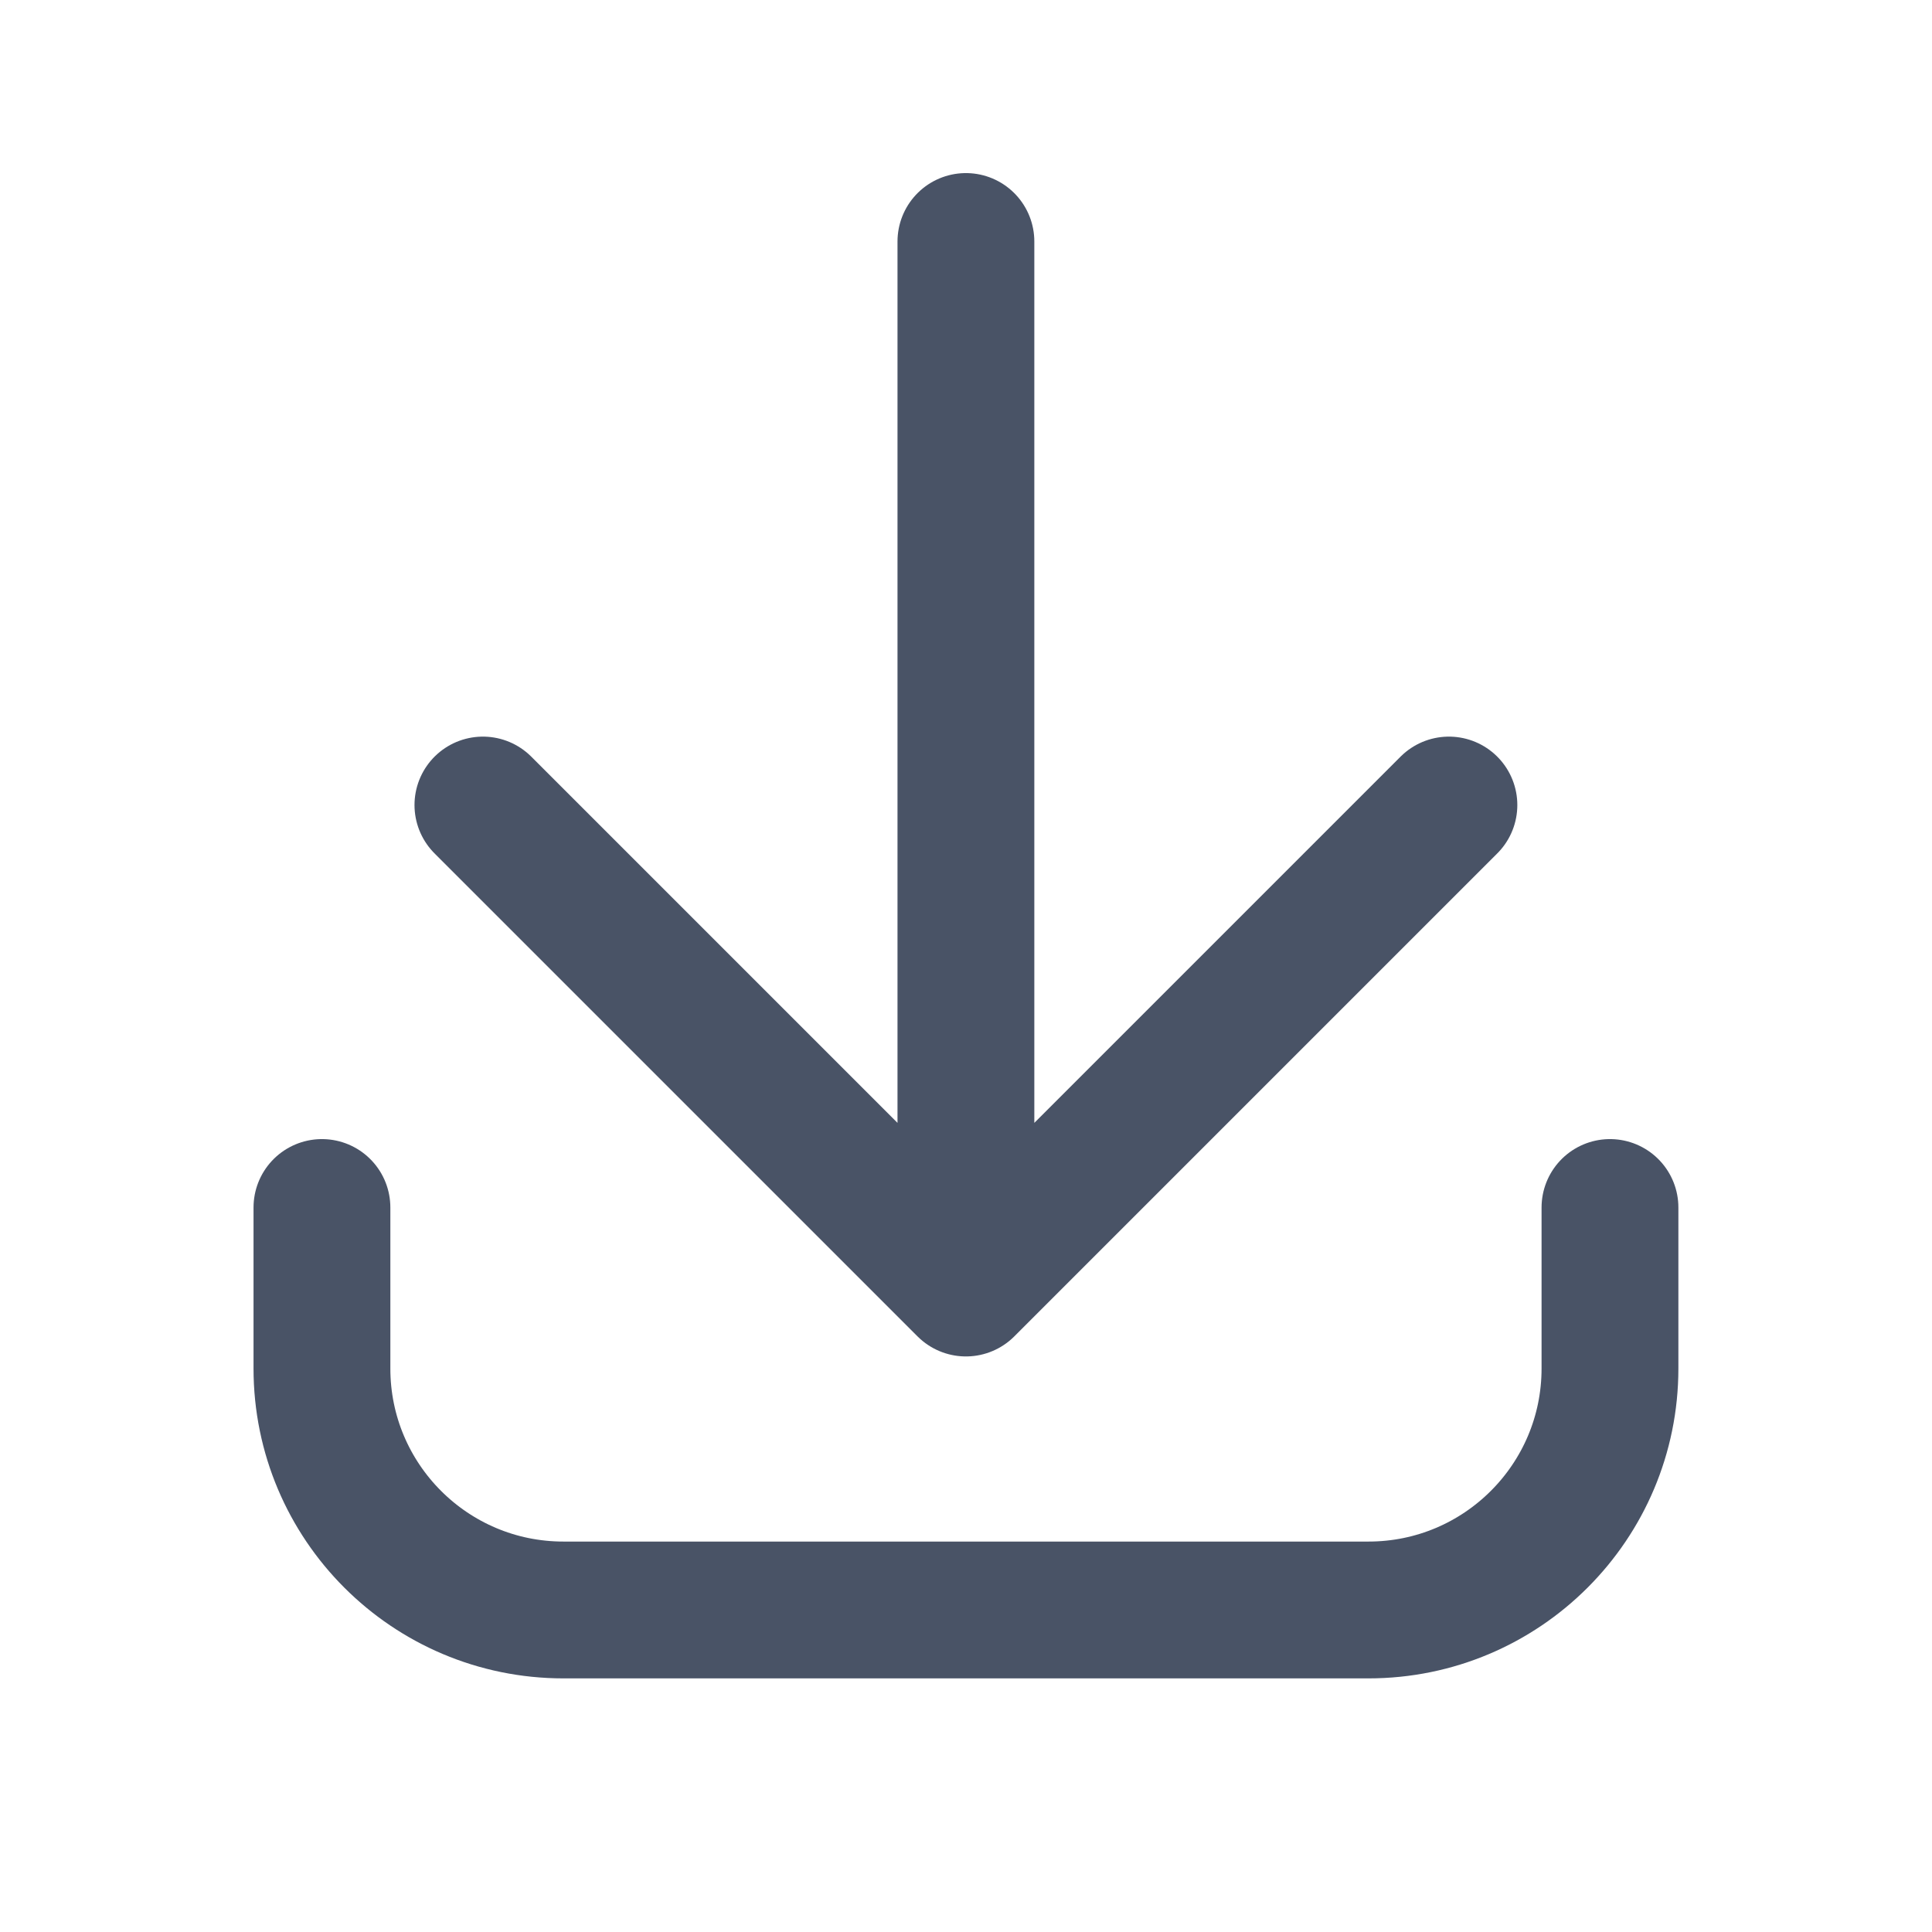 <svg width="22" height="22" viewBox="0 0 22 22" fill="none" xmlns="http://www.w3.org/2000/svg">
<path d="M5.499 9.167L10.999 14.667M16.499 9.167L10.999 14.667M10.999 14.667V2.75" stroke="#495366" stroke-width="1.558" stroke-linecap="round" stroke-linejoin="round"/>
<path d="M3.666 13.75V15.583C3.666 17.102 4.897 18.333 6.416 18.333H15.583C17.102 18.333 18.333 17.102 18.333 15.583V13.75" stroke="#495366" stroke-width="1.558" stroke-linecap="round"/>
</svg>
